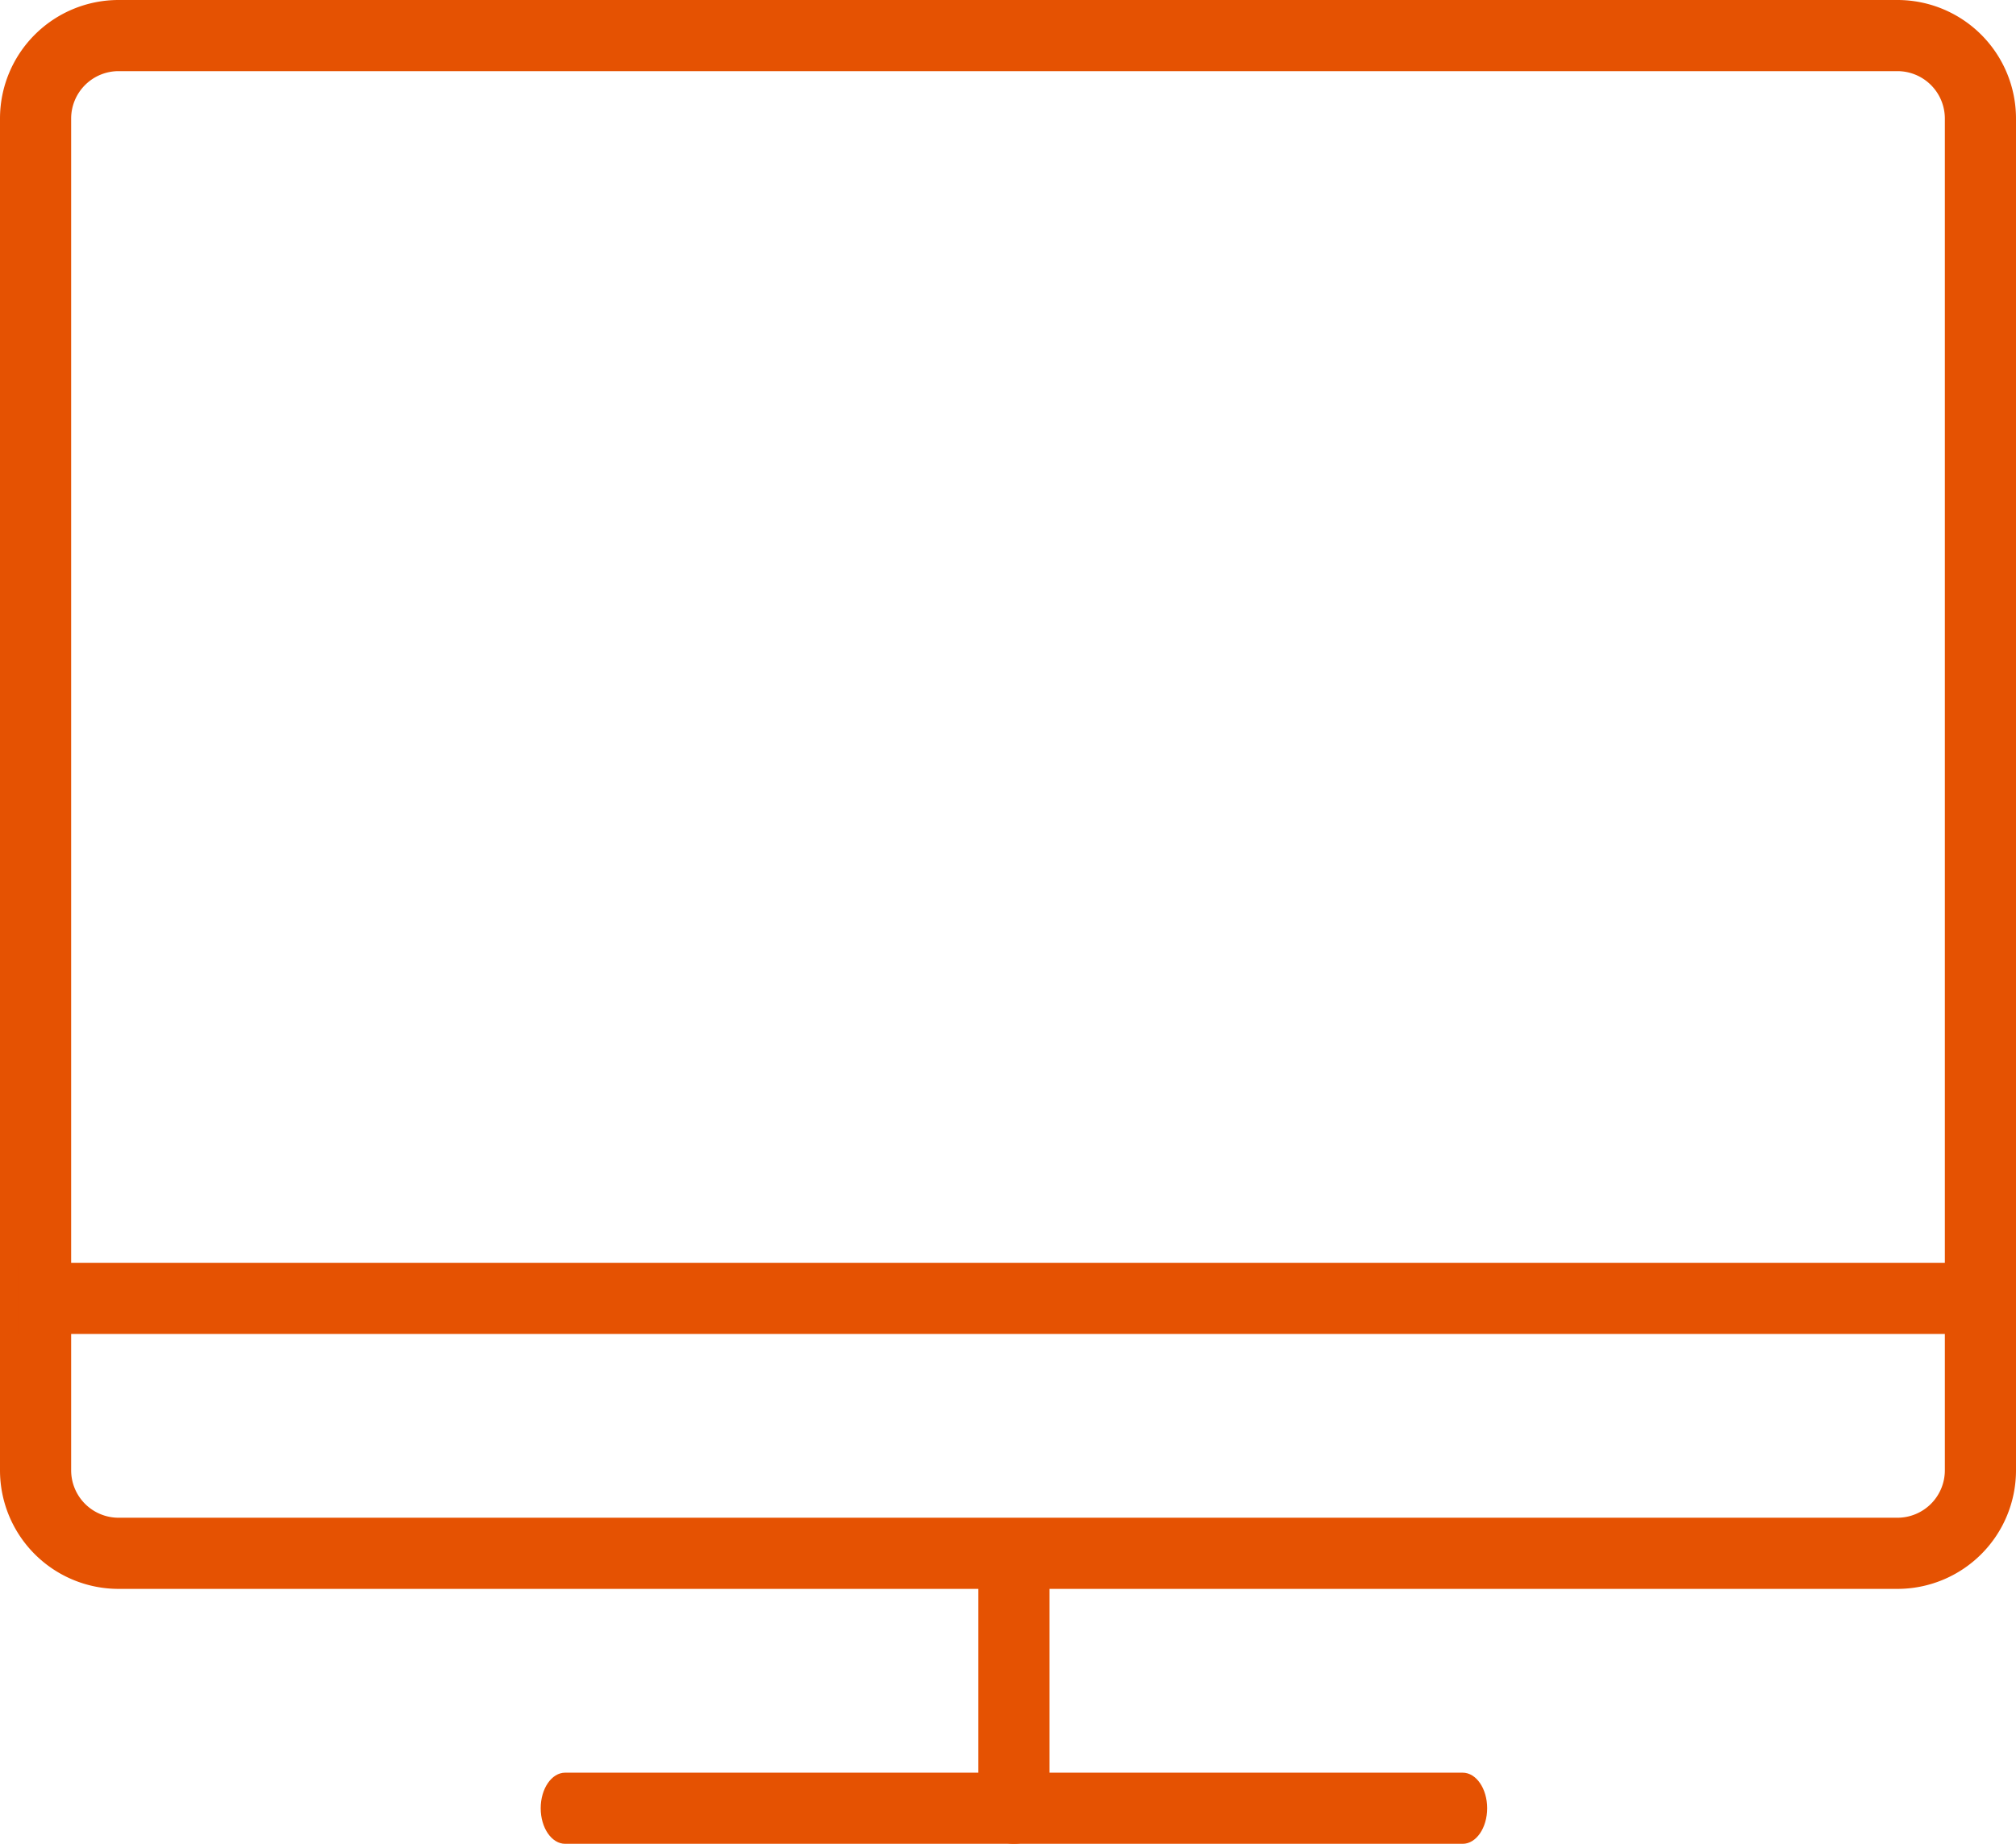 <svg xmlns="http://www.w3.org/2000/svg" width="170" height="155.5" viewBox="0 0 170 155.5">
  <g id="Group_26" data-name="Group 26" transform="translate(-376 -337)">
    <path id="Line_3" data-name="Line 3" d="M74.746,3H-.936C-2.076,3-3,1.657-3,0s.924-3,2.064-3H74.746c1.14,0,2.064,1.343,2.064,3S75.885,3,74.746,3Z" transform="translate(424.595 489.5)" fill="#e55202"/>
    <path id="Line_4" data-name="Line 4" d="M0,22a3,3,0,0,1-3-3V0A3,3,0,0,1,0-3,3,3,0,0,1,3,0V19A3,3,0,0,1,0,22Z" transform="translate(461.5 470.5)" fill="#e55202"/>
    <path id="Rectangle_2" data-name="Rectangle 2" d="M10,6a4,4,0,0,0-4,4V124a4,4,0,0,0,4,4H160a4,4,0,0,0,4-4V10a4,4,0,0,0-4-4H10m0-6H160a10,10,0,0,1,10,10V124a10,10,0,0,1-10,10H10A10,10,0,0,1,0,124V10A10,10,0,0,1,10,0Z" transform="translate(376 337)" fill="#e55202"/>
    <path id="Line_5" data-name="Line 5" d="M166,3H0V-3H166Z" transform="translate(377.5 446.5)" fill="#e55202"/>
  </g>
</svg>

